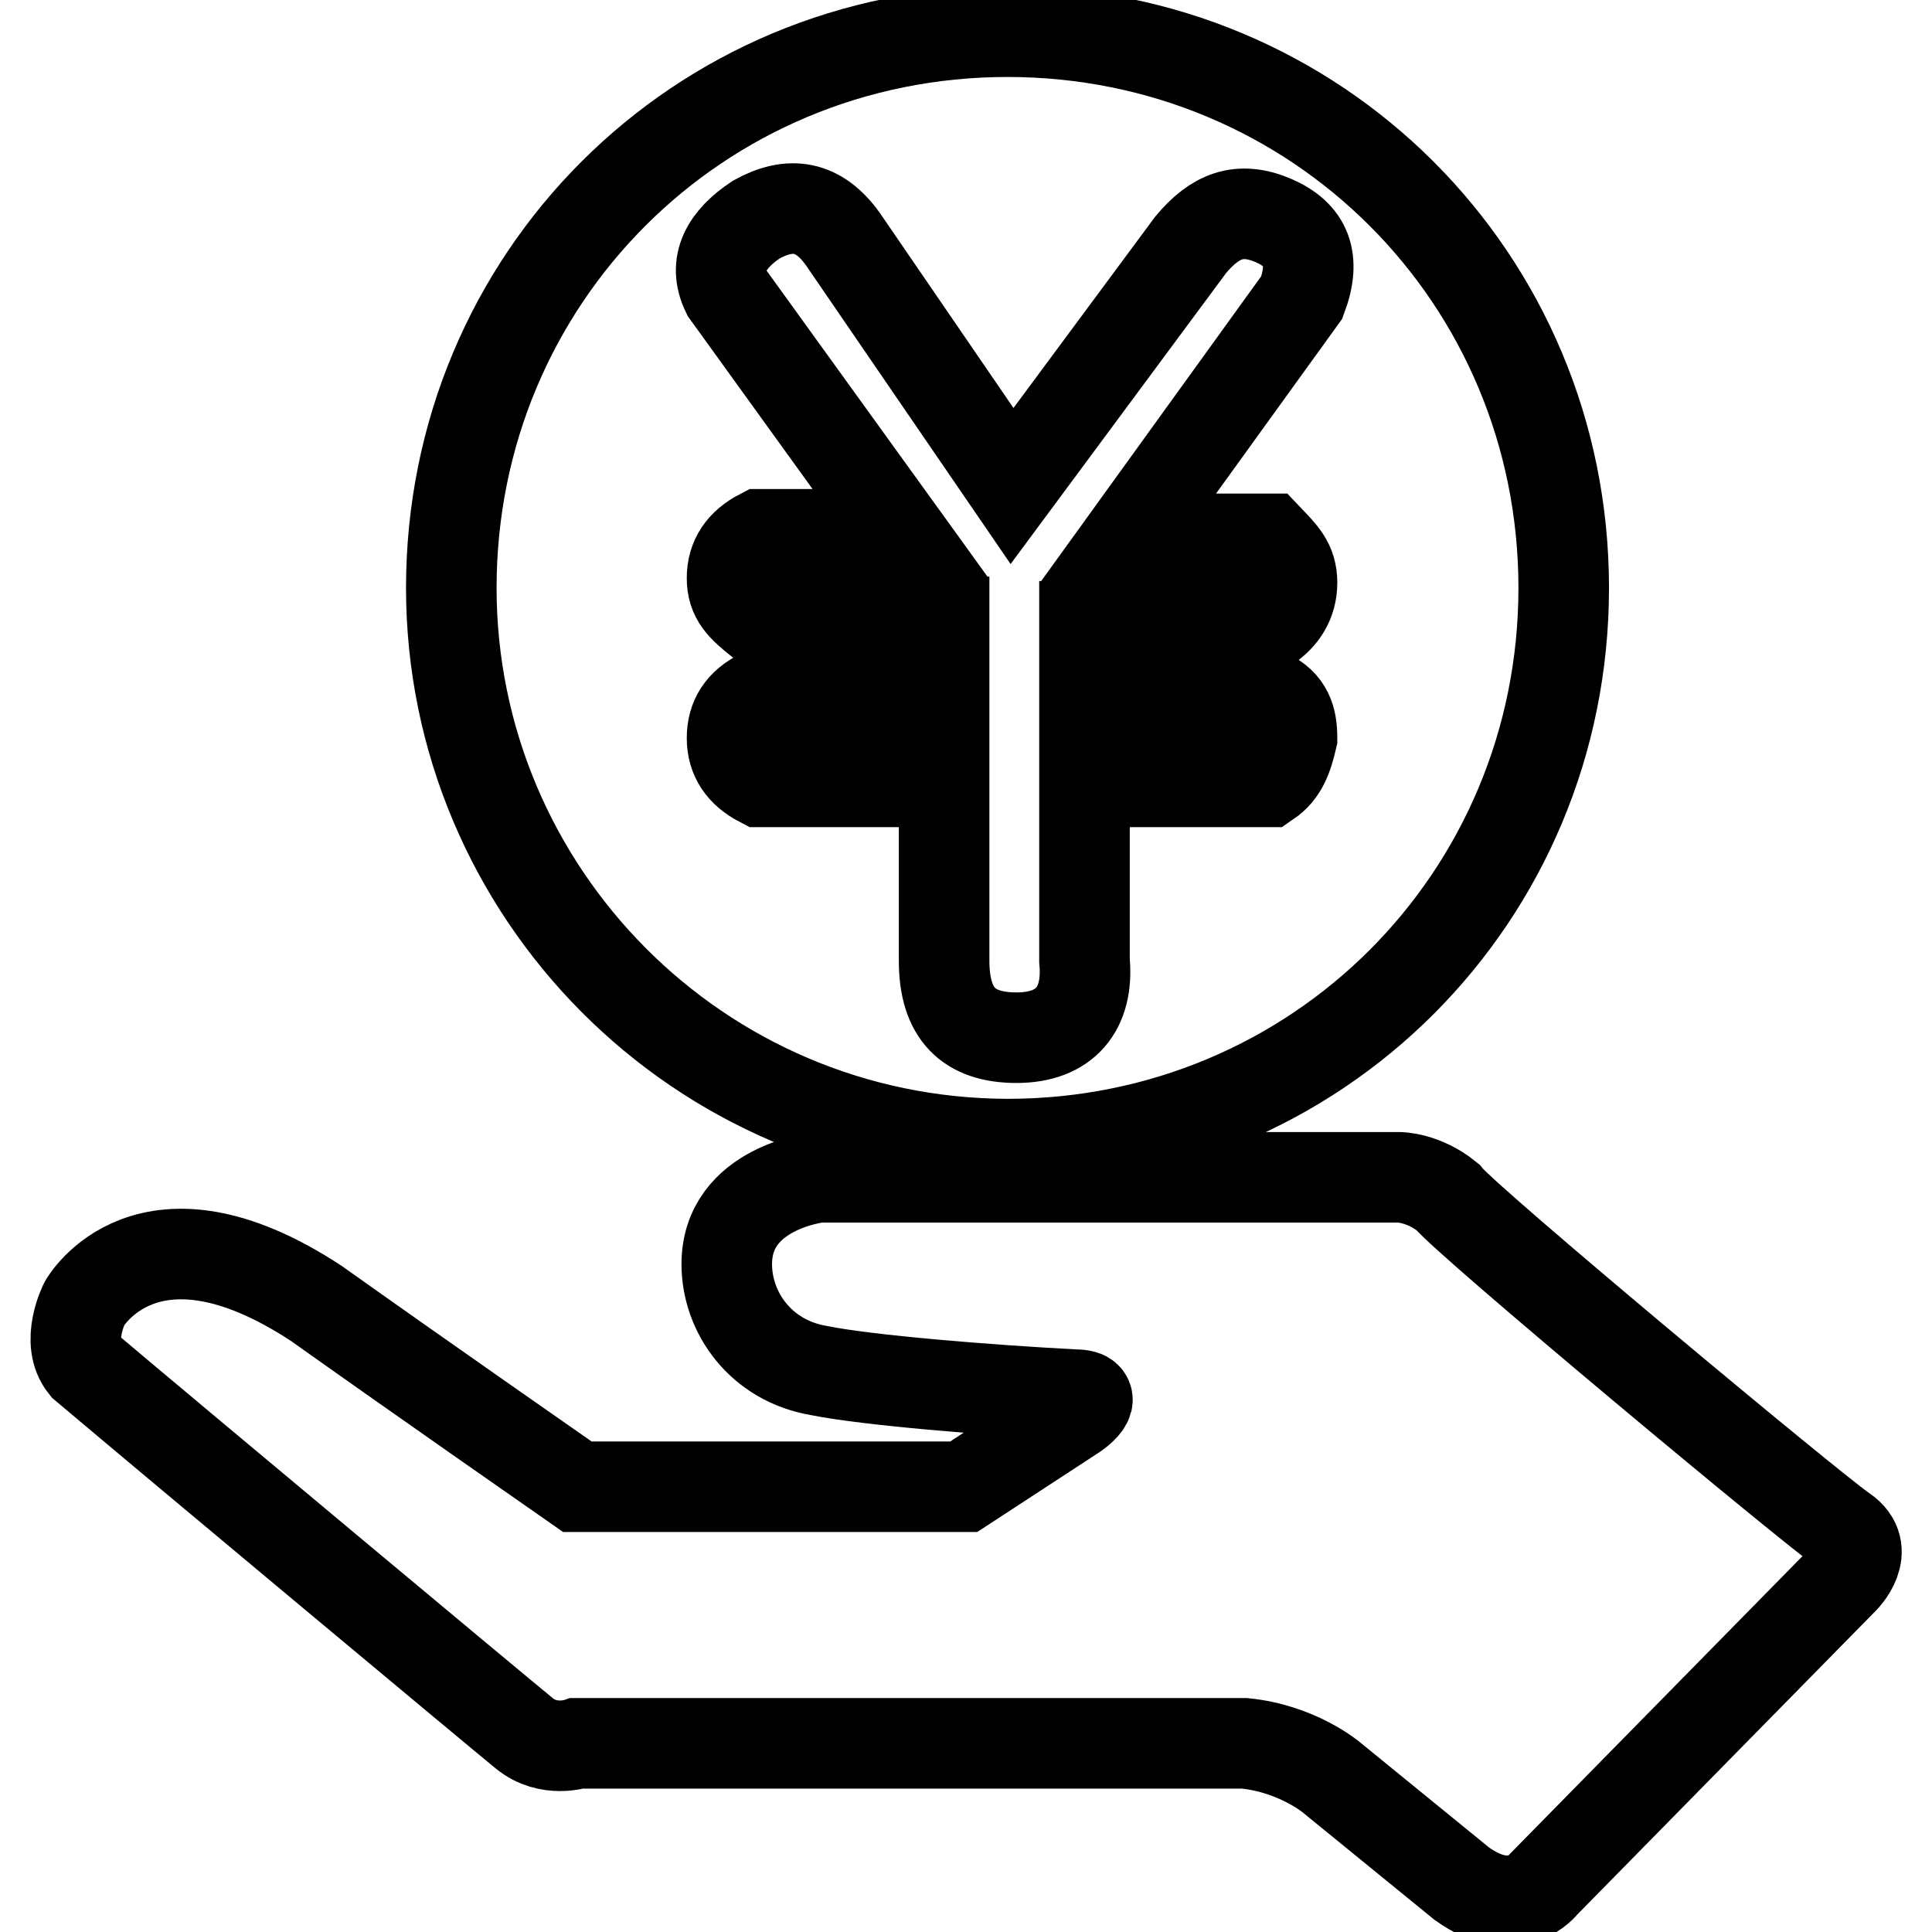 <?xml version="1.0" encoding="utf-8"?>
<!-- Svg Vector Icons : http://www.onlinewebfonts.com/icon -->
<!DOCTYPE svg PUBLIC "-//W3C//DTD SVG 1.1//EN" "http://www.w3.org/Graphics/SVG/1.1/DTD/svg11.dtd">
<svg version="1.1" xmlns="http://www.w3.org/2000/svg" xmlns:xlink="http://www.w3.org/1999/xlink" x="0px" y="0px" viewBox="0 0 256 256" enable-background="new 0 0 256 256" xml:space="preserve">
<g> <path stroke-width="12" fill-opacity="0" stroke="#000000"  d="M244.3,202.8c3.8,2.6,0,6.4,0,6.4l-39.7,40.4c0,0-3.8,5.1-10.9,0c-3.2-2.6-17.3-14.1-17.3-14.1 s-4.5-3.8-11.5-4.5H76.5c0,0-3.8,1.3-7-1.3c-3.2-2.6-46.1-38.4-58.3-48.7c-2.6-3.2,0-8.3,0-8.3s8.3-14.7,30.7,0 c13.5,9.6,34.6,24.3,34.6,24.3h51.2l14.7-9.6c0,0,3.8-2.6,0-2.6c-11.5-0.6-27.5-1.9-33.9-3.2c-7.7-1.3-12.2-7.7-12.2-14.1 c0-10.2,12.2-11.5,12.2-11.5h76.9c0,0,3.2,0,6.4,2.6C194.3,161.8,240.4,200.2,244.3,202.8z M59.8,77.9c0-41,32.7-73.7,73.7-73.7 c41,0,73.7,32.7,73.7,73.7c0,41-32.7,73.7-73.7,73.7C92.5,151.5,59.8,118.2,59.8,77.9z M96.3,38.8l23.1,32h-18.6 C98.3,72.1,97,74,97,76.6c0,2.6,1.3,3.8,3.8,5.8h24.3V92h-24.3c-2.6,1.3-3.8,3.2-3.8,5.8c0,2.6,1.3,4.5,3.8,5.8h24.3v23.7 c0,7,3.2,10.2,9.6,10.2c6.4,0,9.6-3.8,9-10.2v-23.7h24.3c1.9-1.3,2.6-3.2,3.2-5.8c0-2.6-0.6-4.5-3.2-5.8h-24.3v-9h24.3 c1.9-1.3,3.2-3.2,3.2-5.8c0-2.6-1.3-3.8-3.2-5.8h-18.6l23.1-32c1.9-5.1,0.6-8.3-3.8-10.2c-4.5-1.9-7.7-0.6-10.9,3.2l-23.7,32 l-22.4-32.7c-3.2-4.5-7-5.1-11.5-2.6C96.3,31.7,94.4,34.9,96.3,38.8L96.3,38.8z"/></g>
</svg>